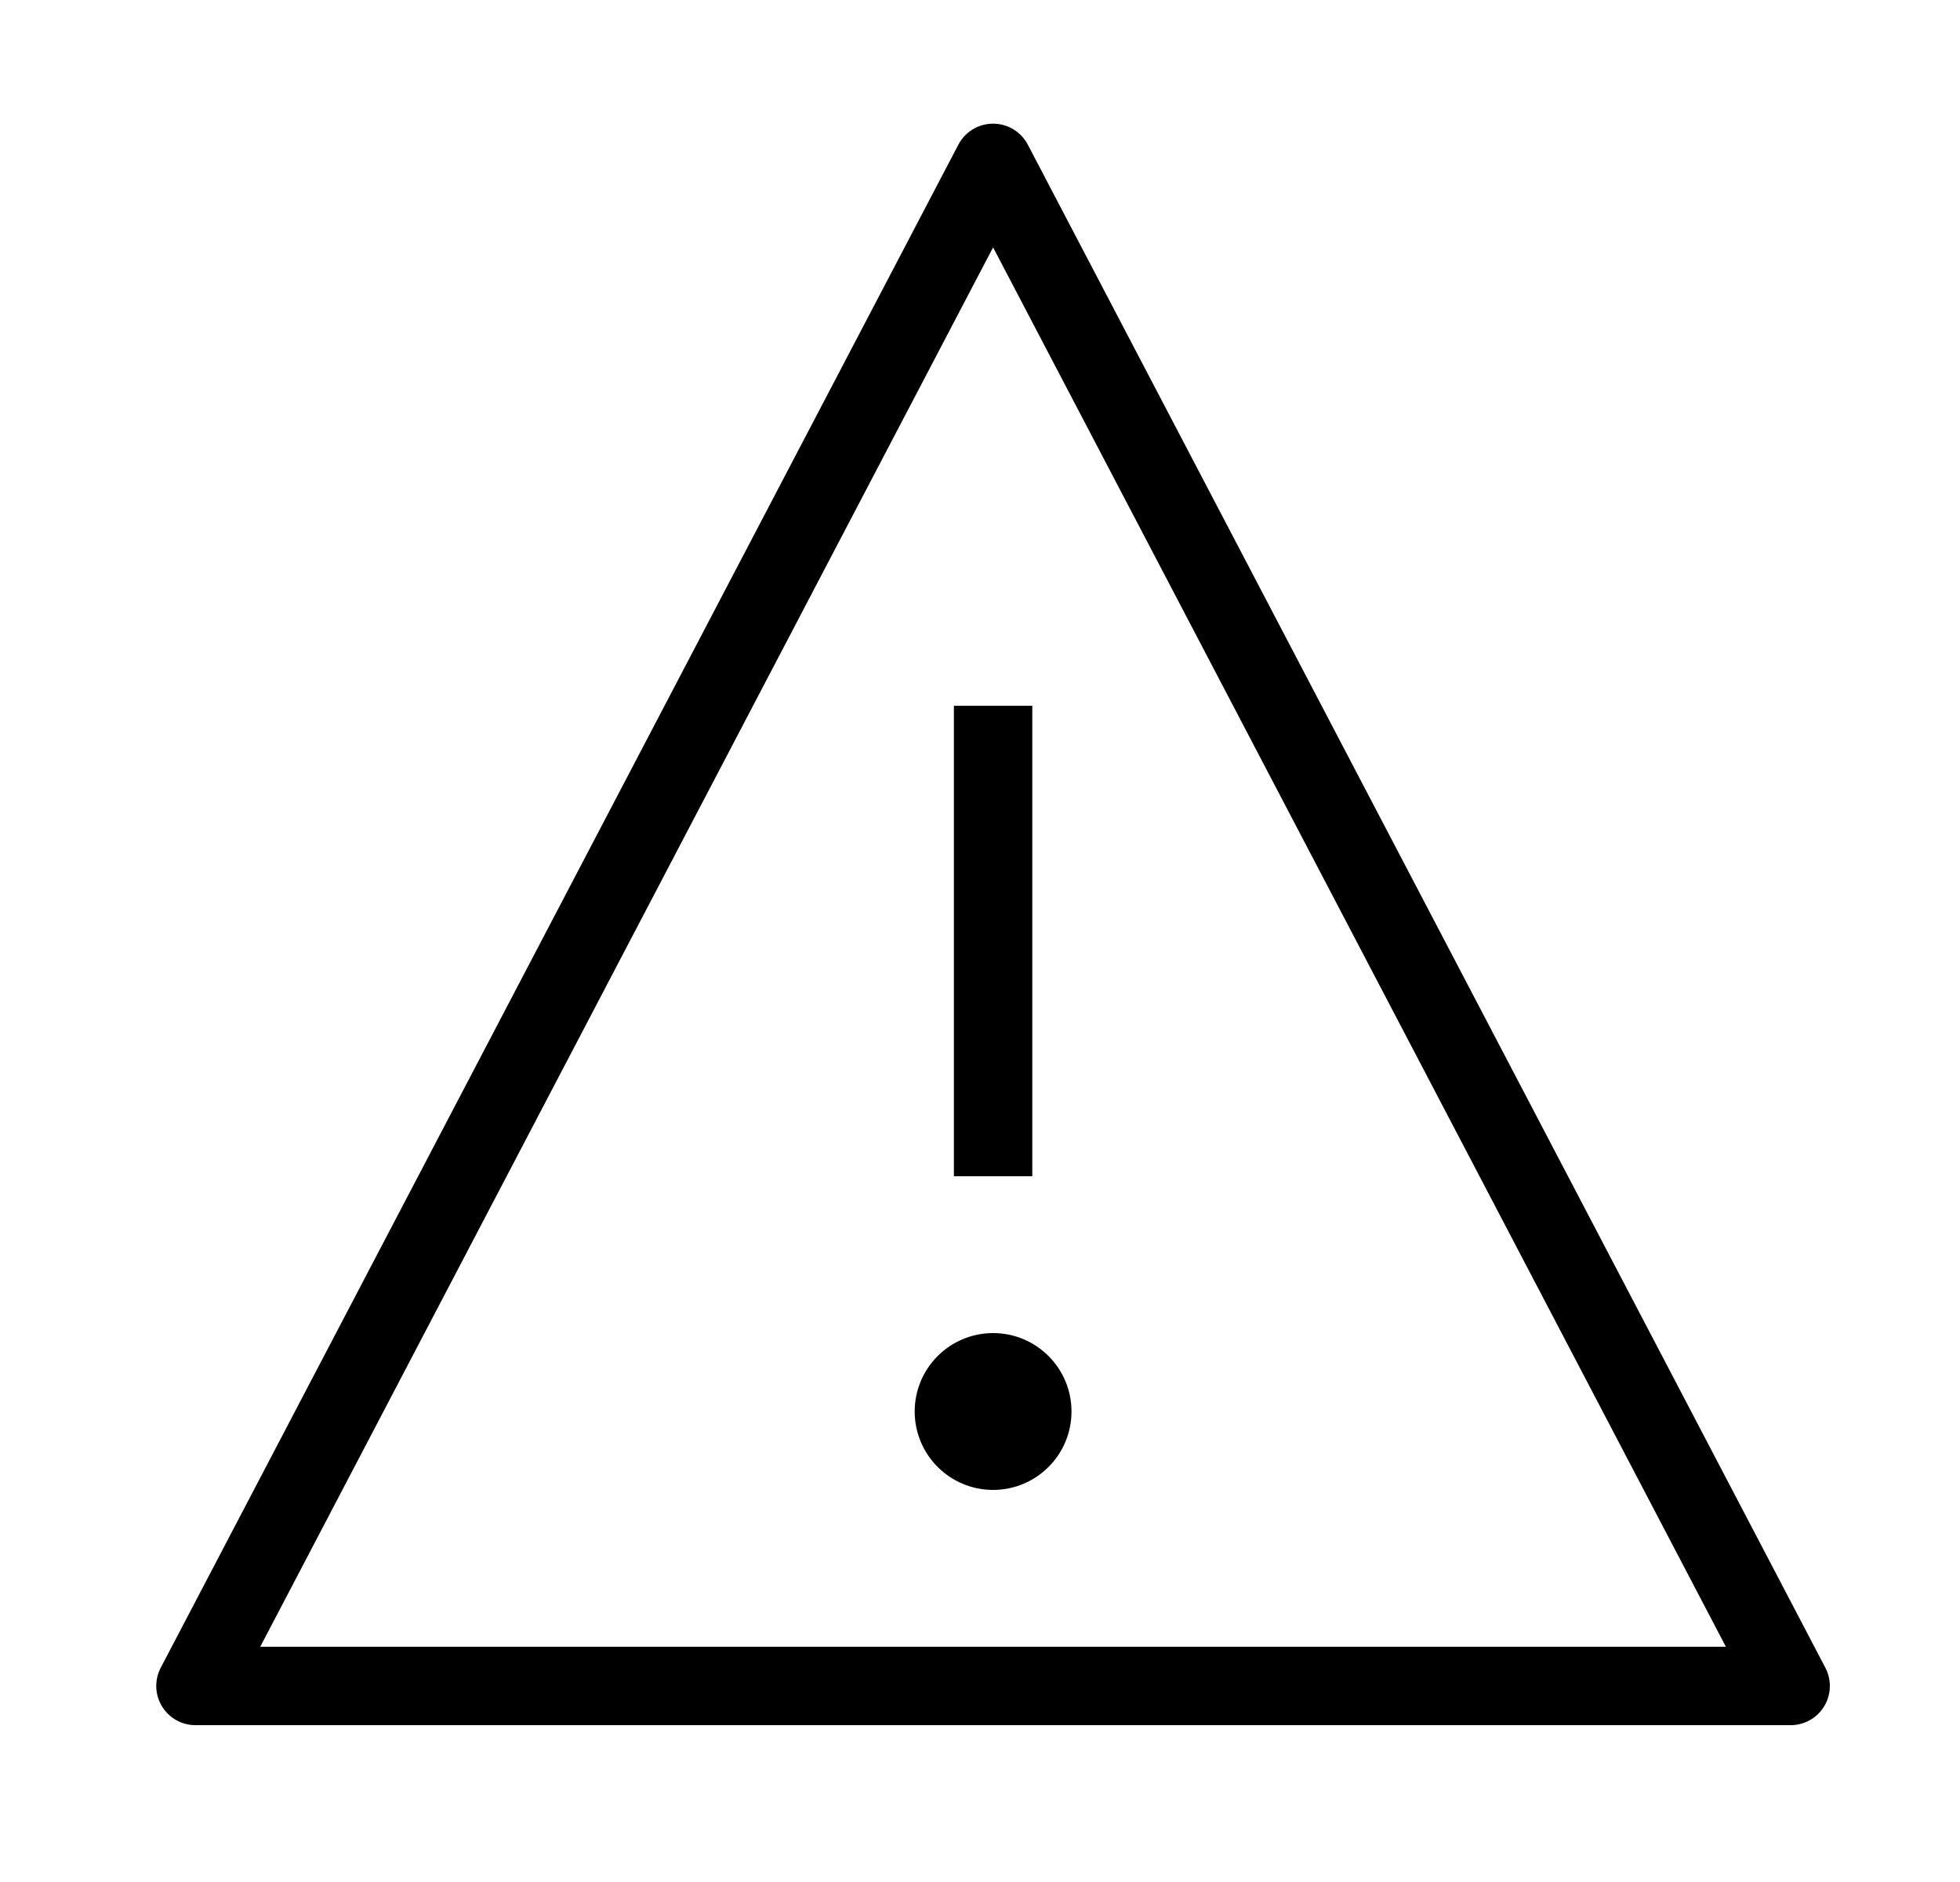 <svg width="25" height="24" viewBox="0 0 25 24" fill="none" xmlns="http://www.w3.org/2000/svg">
<path d="M22.84 21.5H2.493L12.667 2.077L22.84 21.5Z" stroke="black" stroke-linecap="round" stroke-linejoin="round"/>
<path d="M12.667 9V15" stroke="black" stroke-miterlimit="10" stroke-linejoin="round"/>
<circle cx="12.667" cy="18" r="1" fill="black"/>
</svg>
